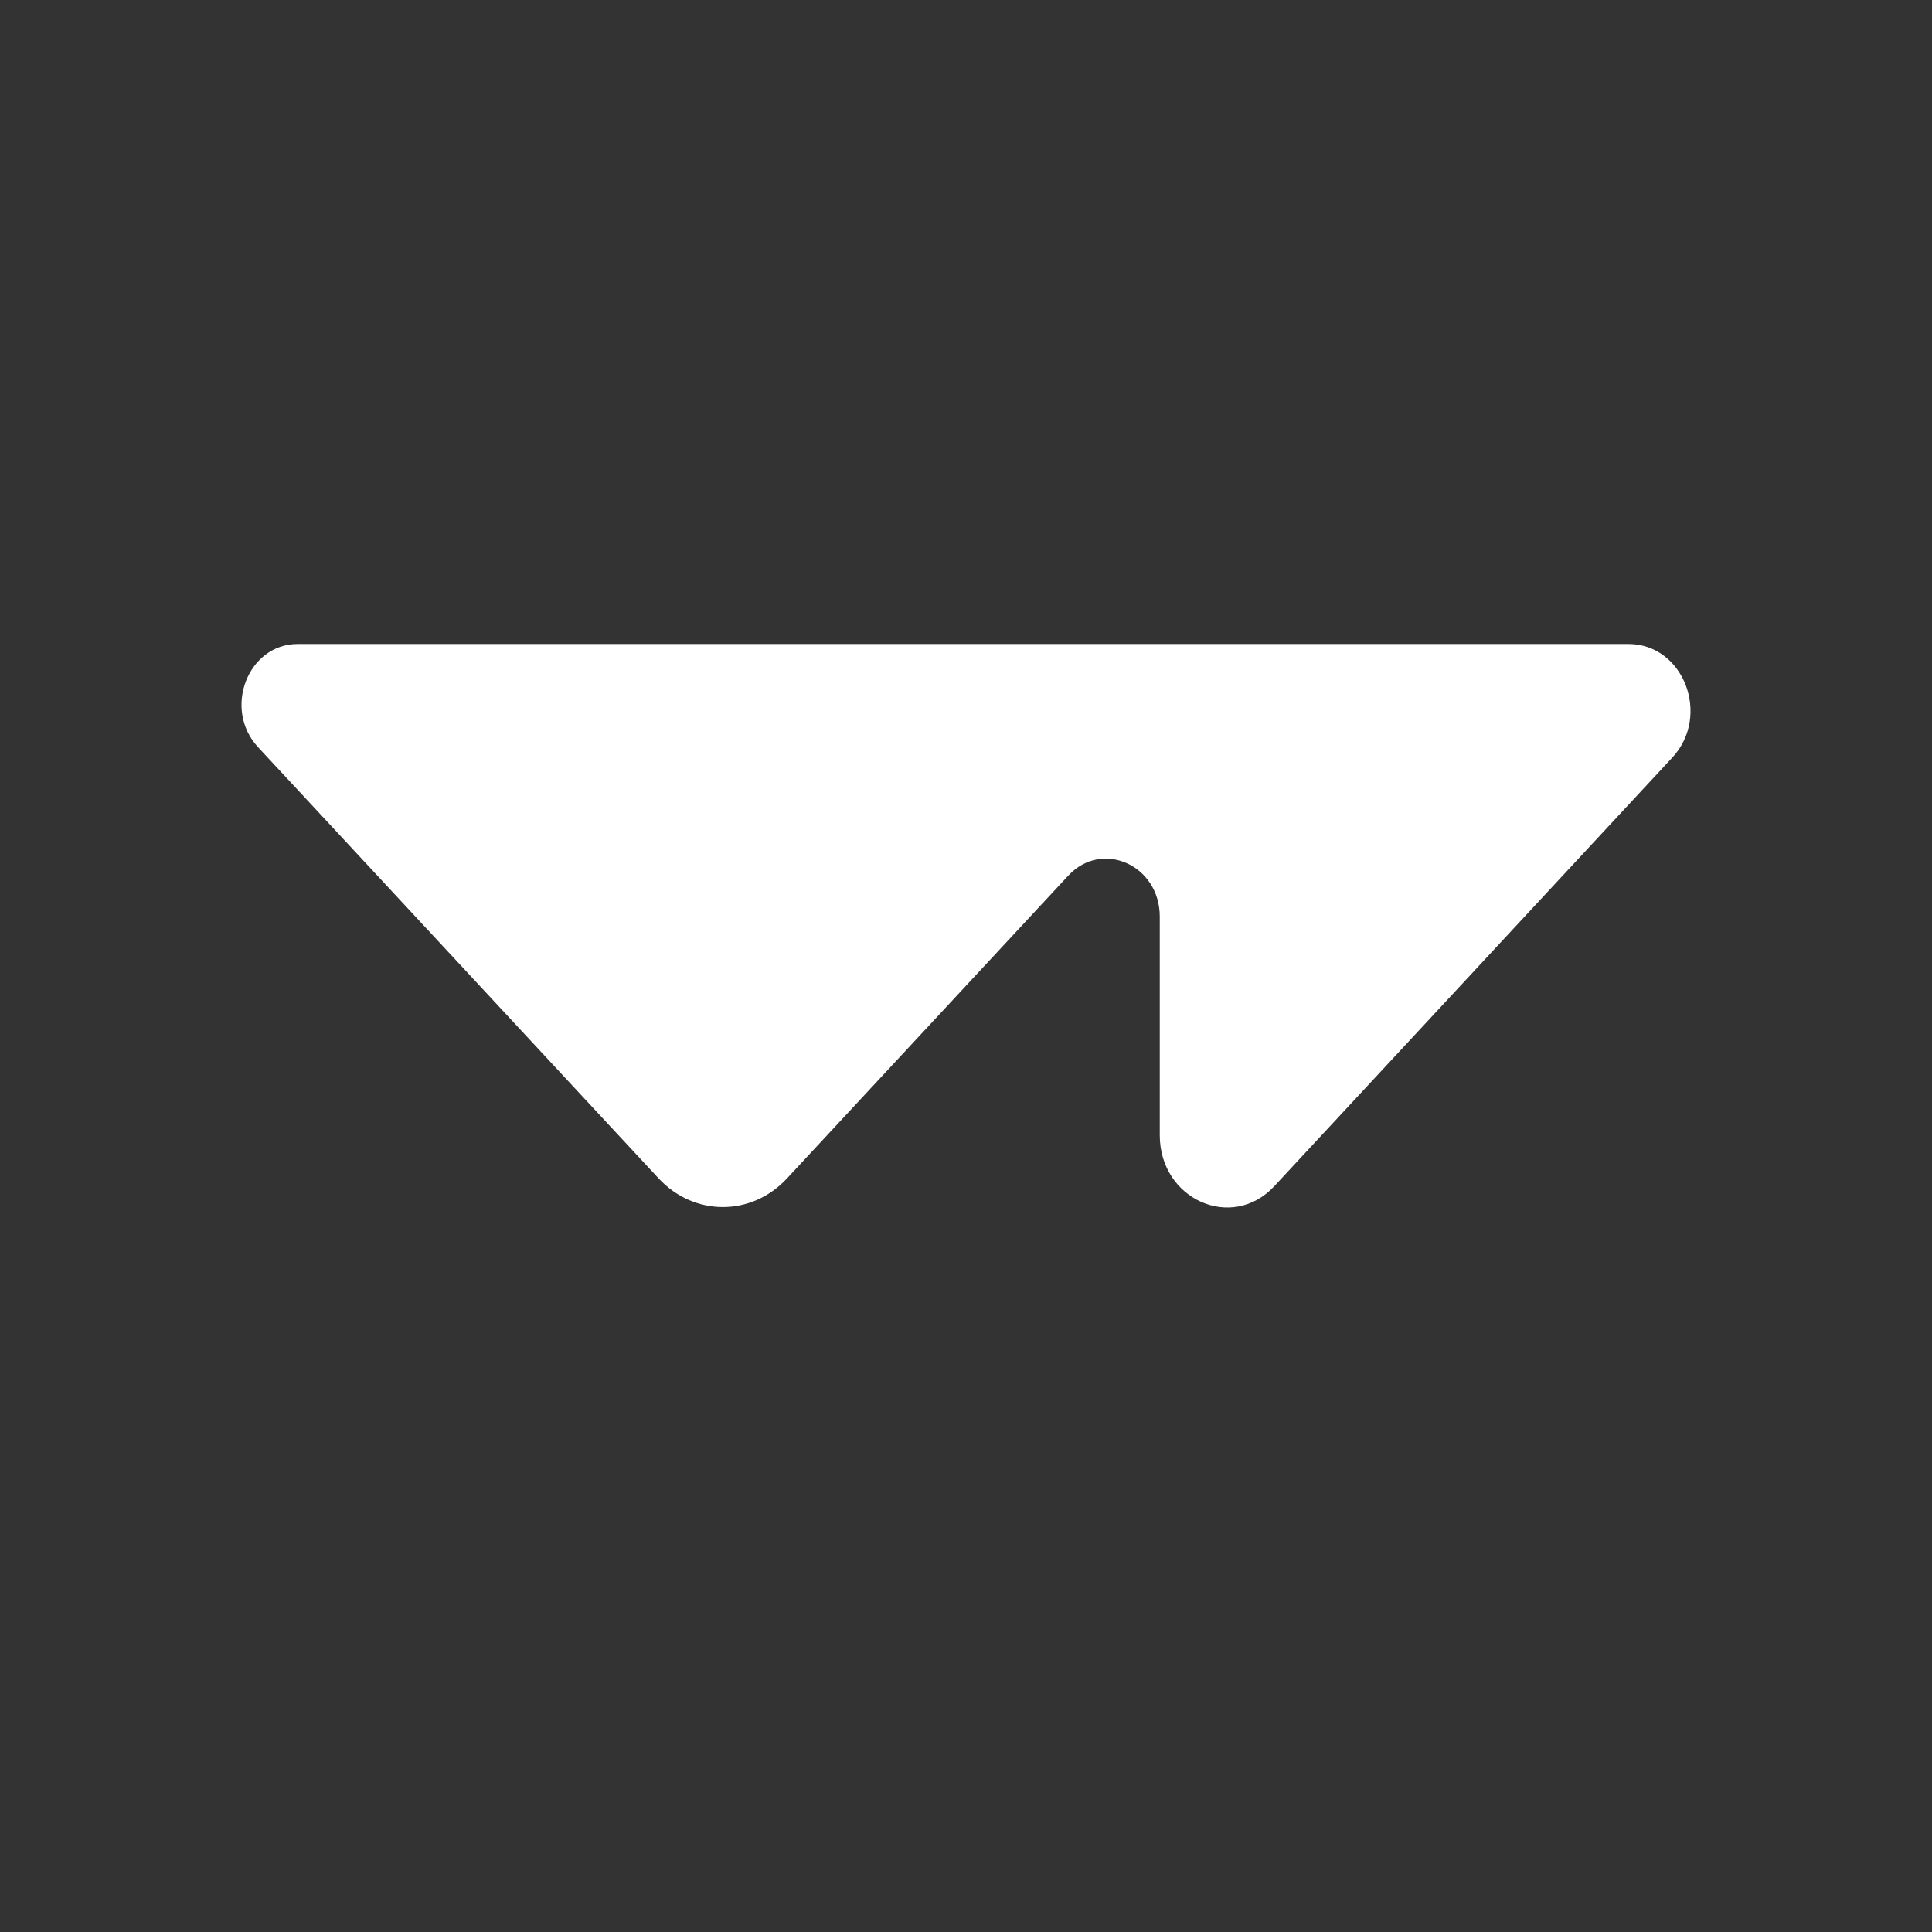 <svg width="24" height="24" viewBox="0 0 24 24" fill="none" xmlns="http://www.w3.org/2000/svg">
<rect x="0" y="0" width="24" height="24" fill="#333333" stroke="none"/>
<path d="M20.23 8H3.698C3.077 8 2.767 8.808 3.205 9.281L8.182 14.639C8.623 15.113 9.336 15.113 9.776 14.639L13.27 10.878C13.689 10.426 14.407 10.746 14.407 11.386V14.102C14.407 14.9 15.304 15.3 15.829 14.736L20.773 9.412C21.258 8.891 20.915 8 20.23 8H20.23Z" fill="white"/>
</svg>
